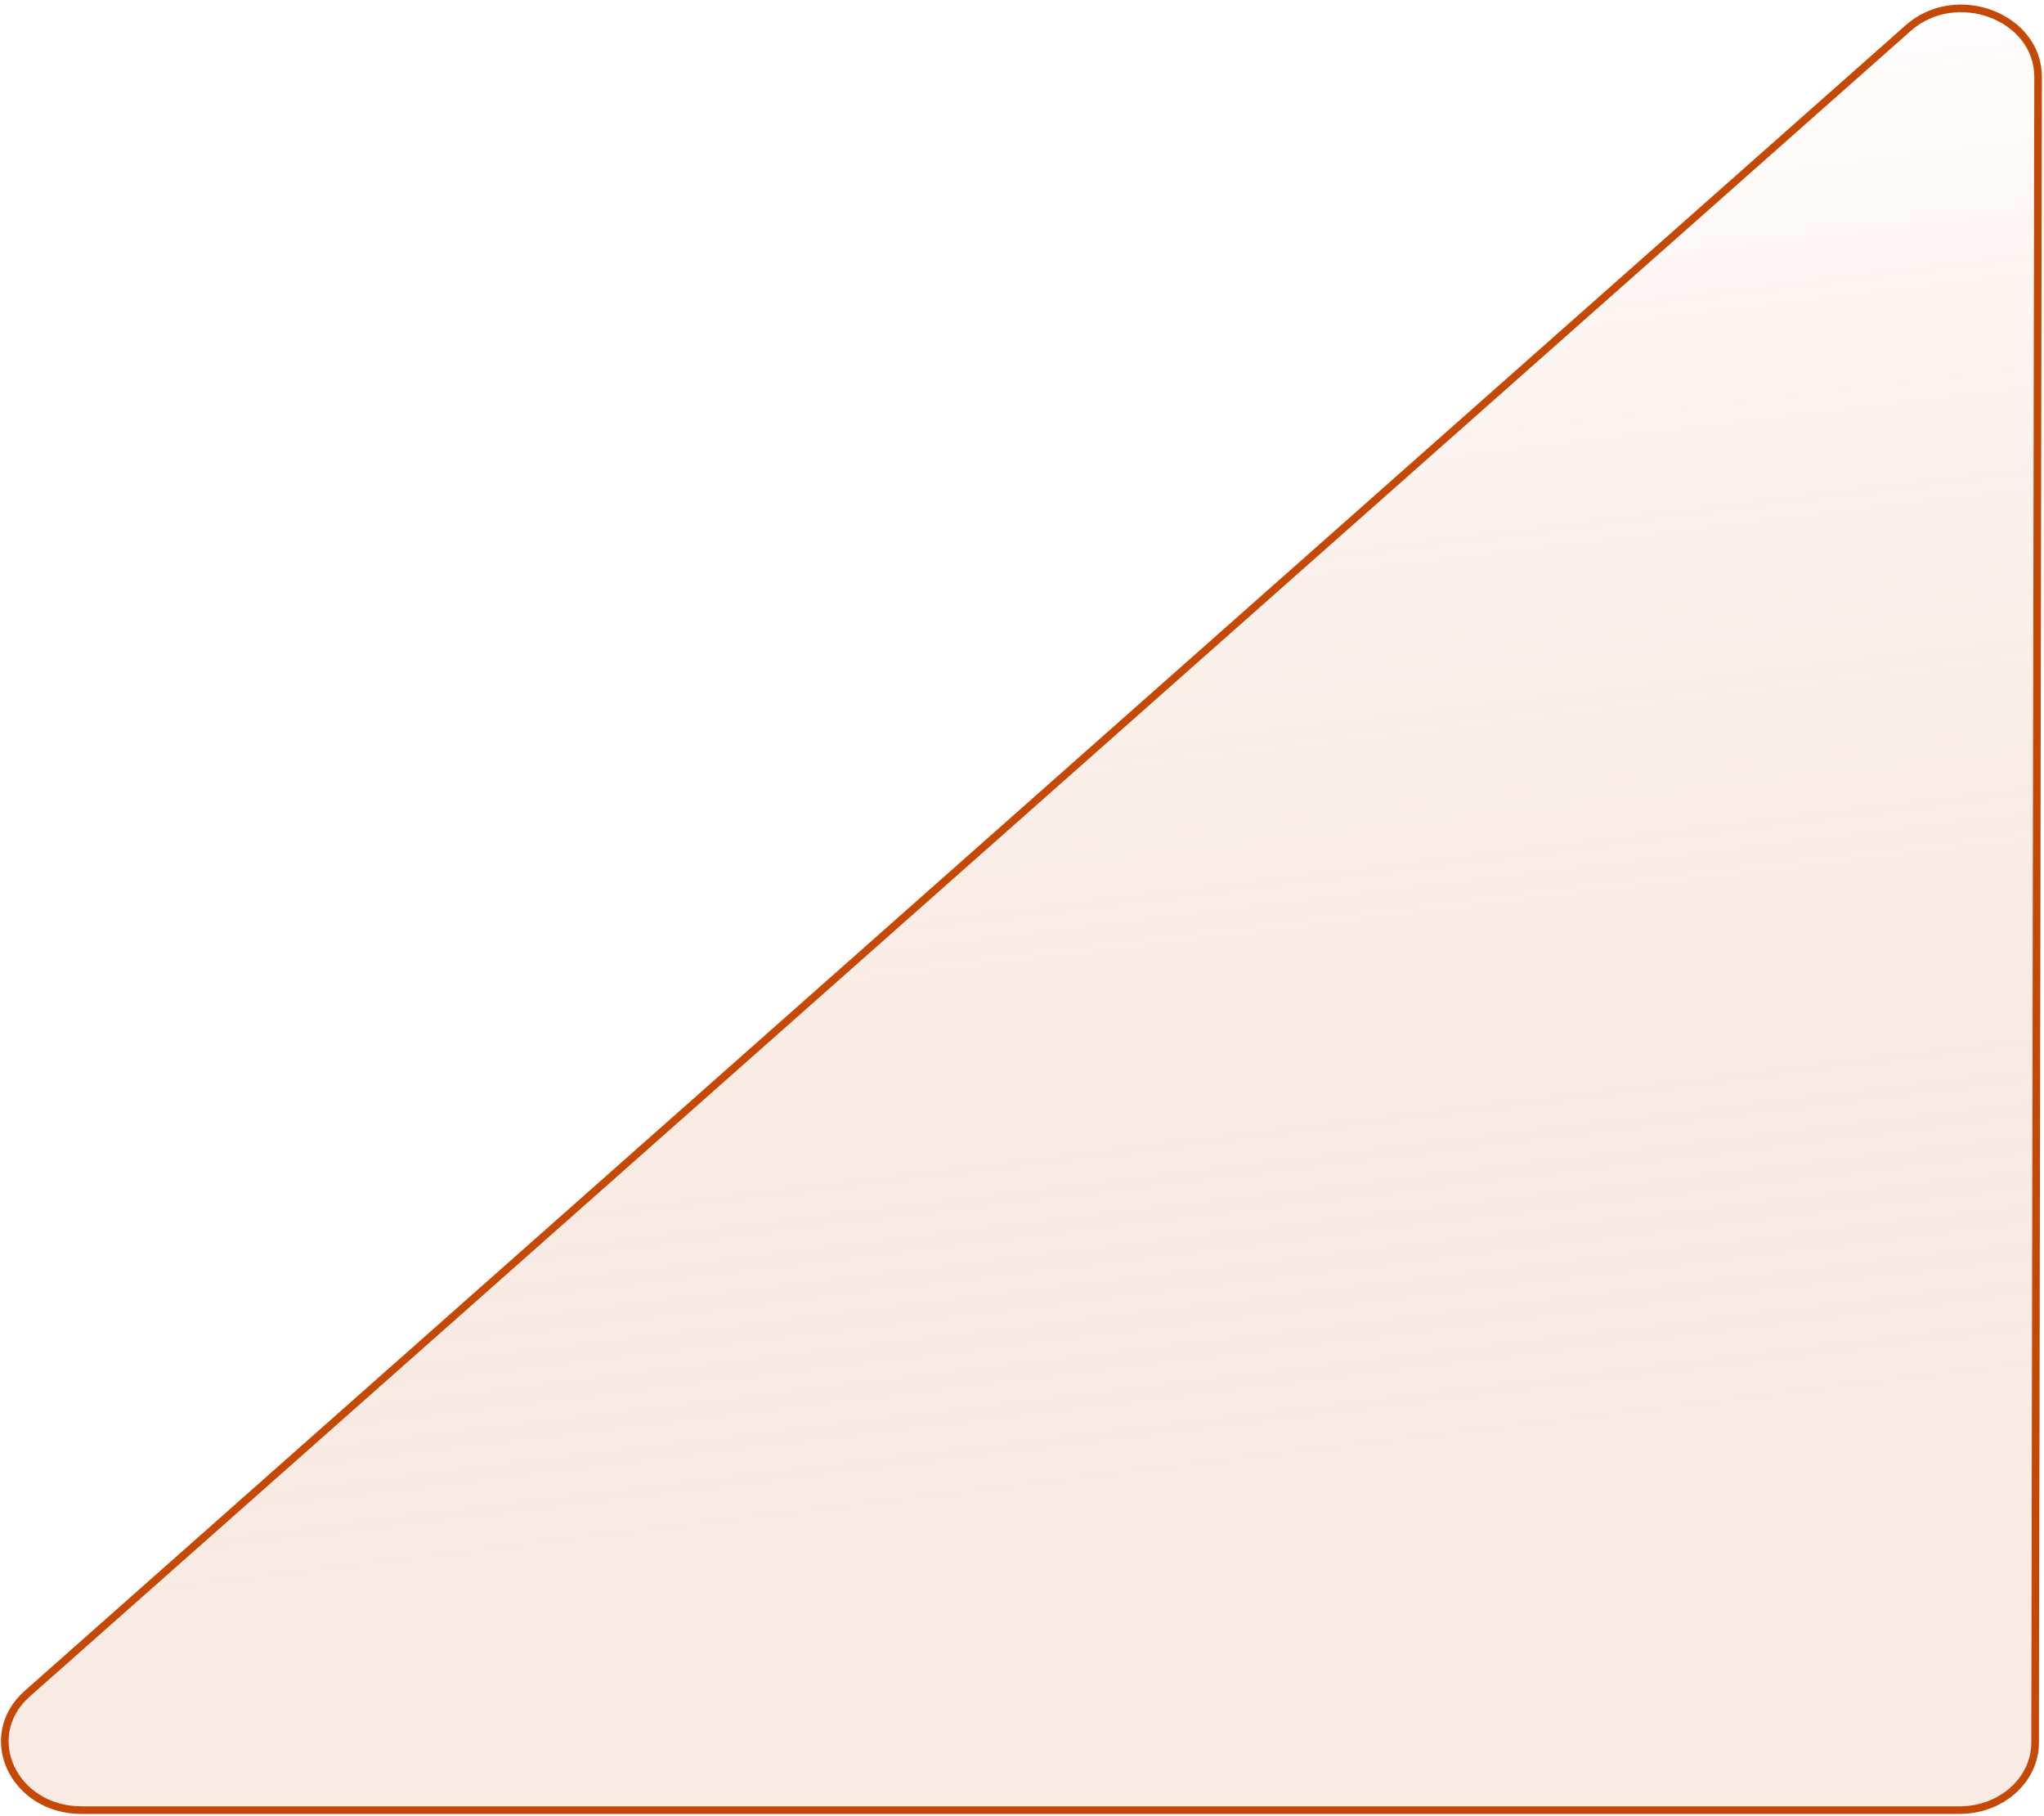 <svg xmlns="http://www.w3.org/2000/svg" width="269" height="239" viewBox="0 0 269 239" fill="none">
    <g filter="url(#filter0_i_99_9979)">
        <path d="M268.356 229.333C268.347 234.507 263.671 238.678 257.881 238.678L10.739 238.678C1.304 238.678 -3.458 228.455 3.221 222.54L250.757 3.358C257.41 -2.533 268.765 1.754 268.75 10.15L268.356 229.333Z" fill="url(#paint0_linear_99_9979)" fill-opacity="0.3"/>
    </g>
    <path d="M267.829 229.329C267.82 234.244 263.378 238.207 257.877 238.207L10.735 238.207C1.772 238.207 -2.752 228.495 3.594 222.876L251.13 3.694C257.45 -1.903 268.237 2.17 268.223 10.147L267.829 229.329Z" stroke="#C54904"/>
    <defs>
        <filter id="filter0_i_99_9979" x="0.102" y="0.63" width="268.648" height="238.048" filterUnits="userSpaceOnUse" color-interpolation-filters="sRGB">
            <feFlood flood-opacity="0" result="BackgroundImageFix"/>
            <feBlend mode="normal" in="SourceGraphic" in2="BackgroundImageFix" result="shape"/>
            <feColorMatrix in="SourceAlpha" type="matrix" values="0 0 0 0 0 0 0 0 0 0 0 0 0 0 0 0 0 0 127 0" result="hardAlpha"/>
            <feOffset/>
            <feGaussianBlur stdDeviation="15"/>
            <feComposite in2="hardAlpha" operator="arithmetic" k2="-1" k3="1"/>
            <feColorMatrix type="matrix" values="0 0 0 0 0.771 0 0 0 0 0.286 0 0 0 0 0.017 0 0 0 1 0"/>
            <feBlend mode="normal" in2="shape" result="effect1_innerShadow_99_9979"/>
        </filter>
        <linearGradient id="paint0_linear_99_9979" x1="269.467" y1="241" x2="240.309" y2="-1.146" gradientUnits="userSpaceOnUse">
            <stop offset="0.214" stop-color="#C54904" stop-opacity="0.36"/>
            <stop offset="1" stop-color="white" stop-opacity="0.9"/>
        </linearGradient>
    </defs>
</svg>